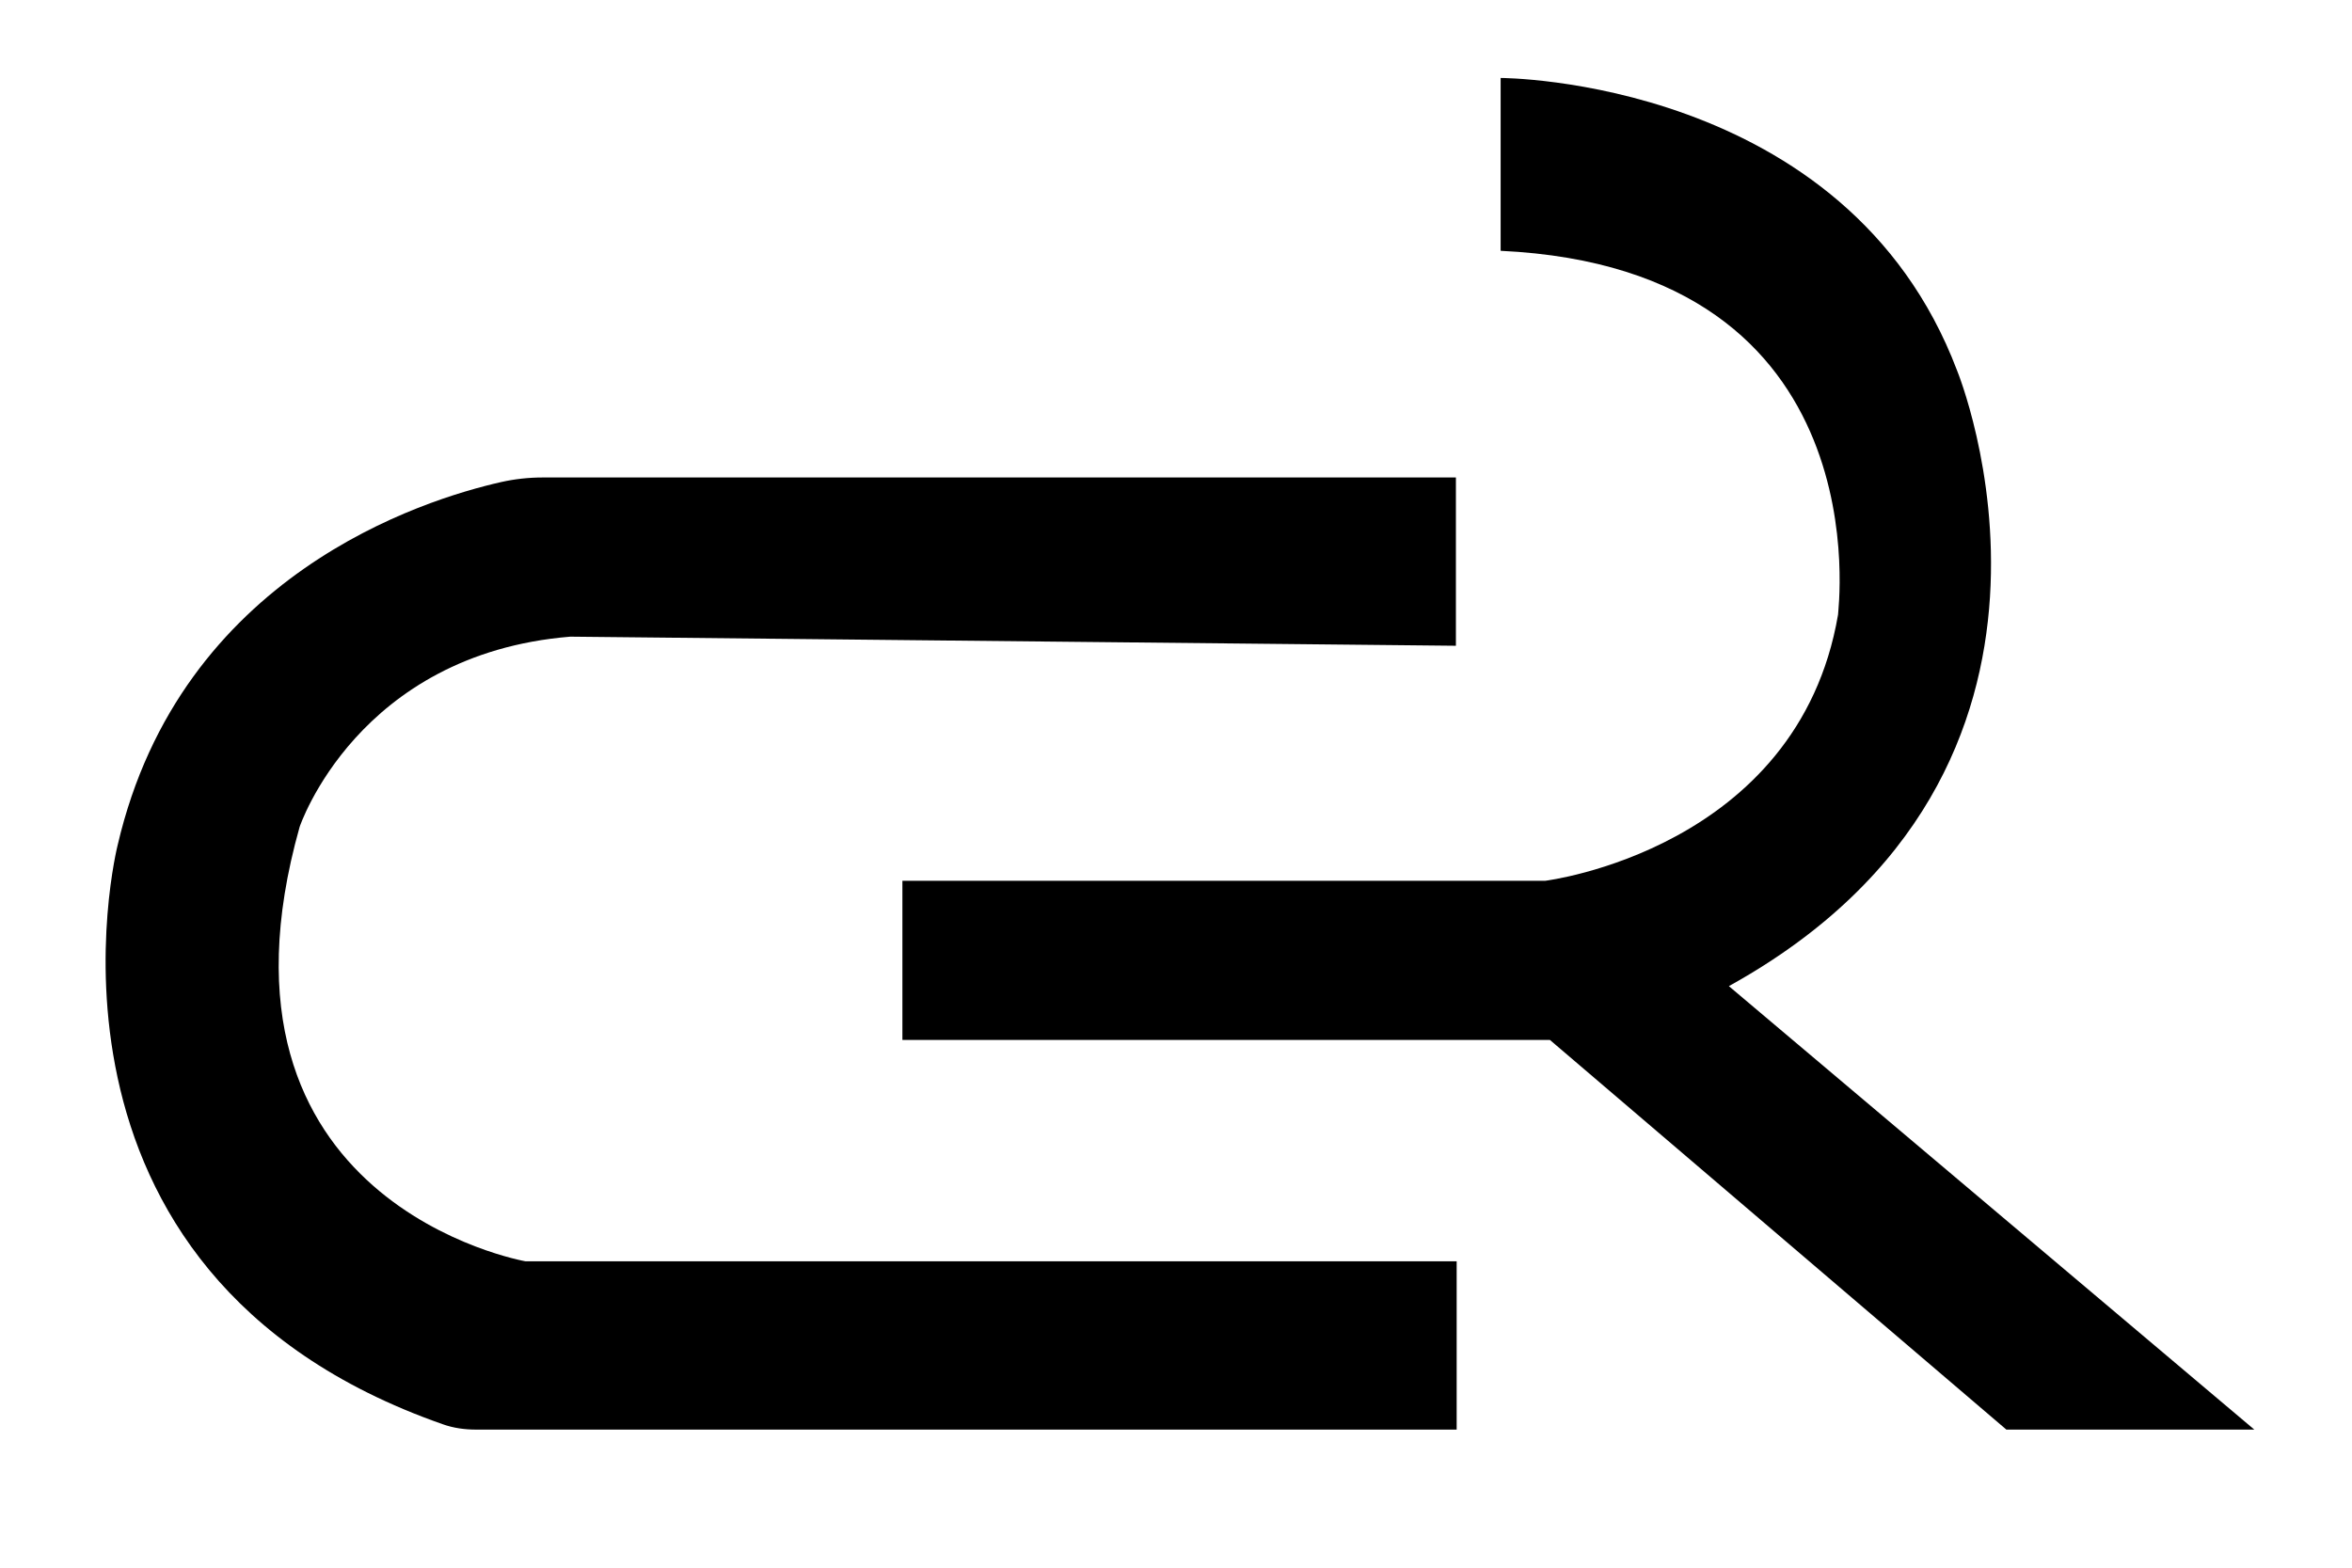 <svg height="206.881" width="310.2" version="1.1" id="Layer_1" xmlns="http://www.w3.org/2000/svg" xmlns:xlink="http://www.w3.org/1999/xlink" x="0px" y="0px" viewBox="519.984 250.115 310.2 206.881" style="max-height: 500px" xml:space="preserve">
<g>
	<path d="M717.9,283.2v-22.8c0,0,45.6,0,60.2,38.6c0,0,21.6,52.6-30.1,81.2l69.3,58.5h-32.7l-60.2-51.4H639v-21h84.8
		c0,0,33.3-4.1,38.6-35.1C762.3,331.2,768.7,285.6,717.9,283.2z"></path>
	<path d="M712,335.3v-22.2H591.6c-1.9,0-3.7,0.2-5.5,0.6c-10.2,2.3-42.3,12.2-50.6,47.9c0,0-14.3,56.4,42.9,76.4
		c1.4,0.5,2.9,0.7,4.4,0.7l129.3,0v-22.2H589.3c0,0-43.8-7.6-29.8-57.3c0,0,7.6-22.8,35.7-25.1L712,335.3z"></path>
</g>
</svg>